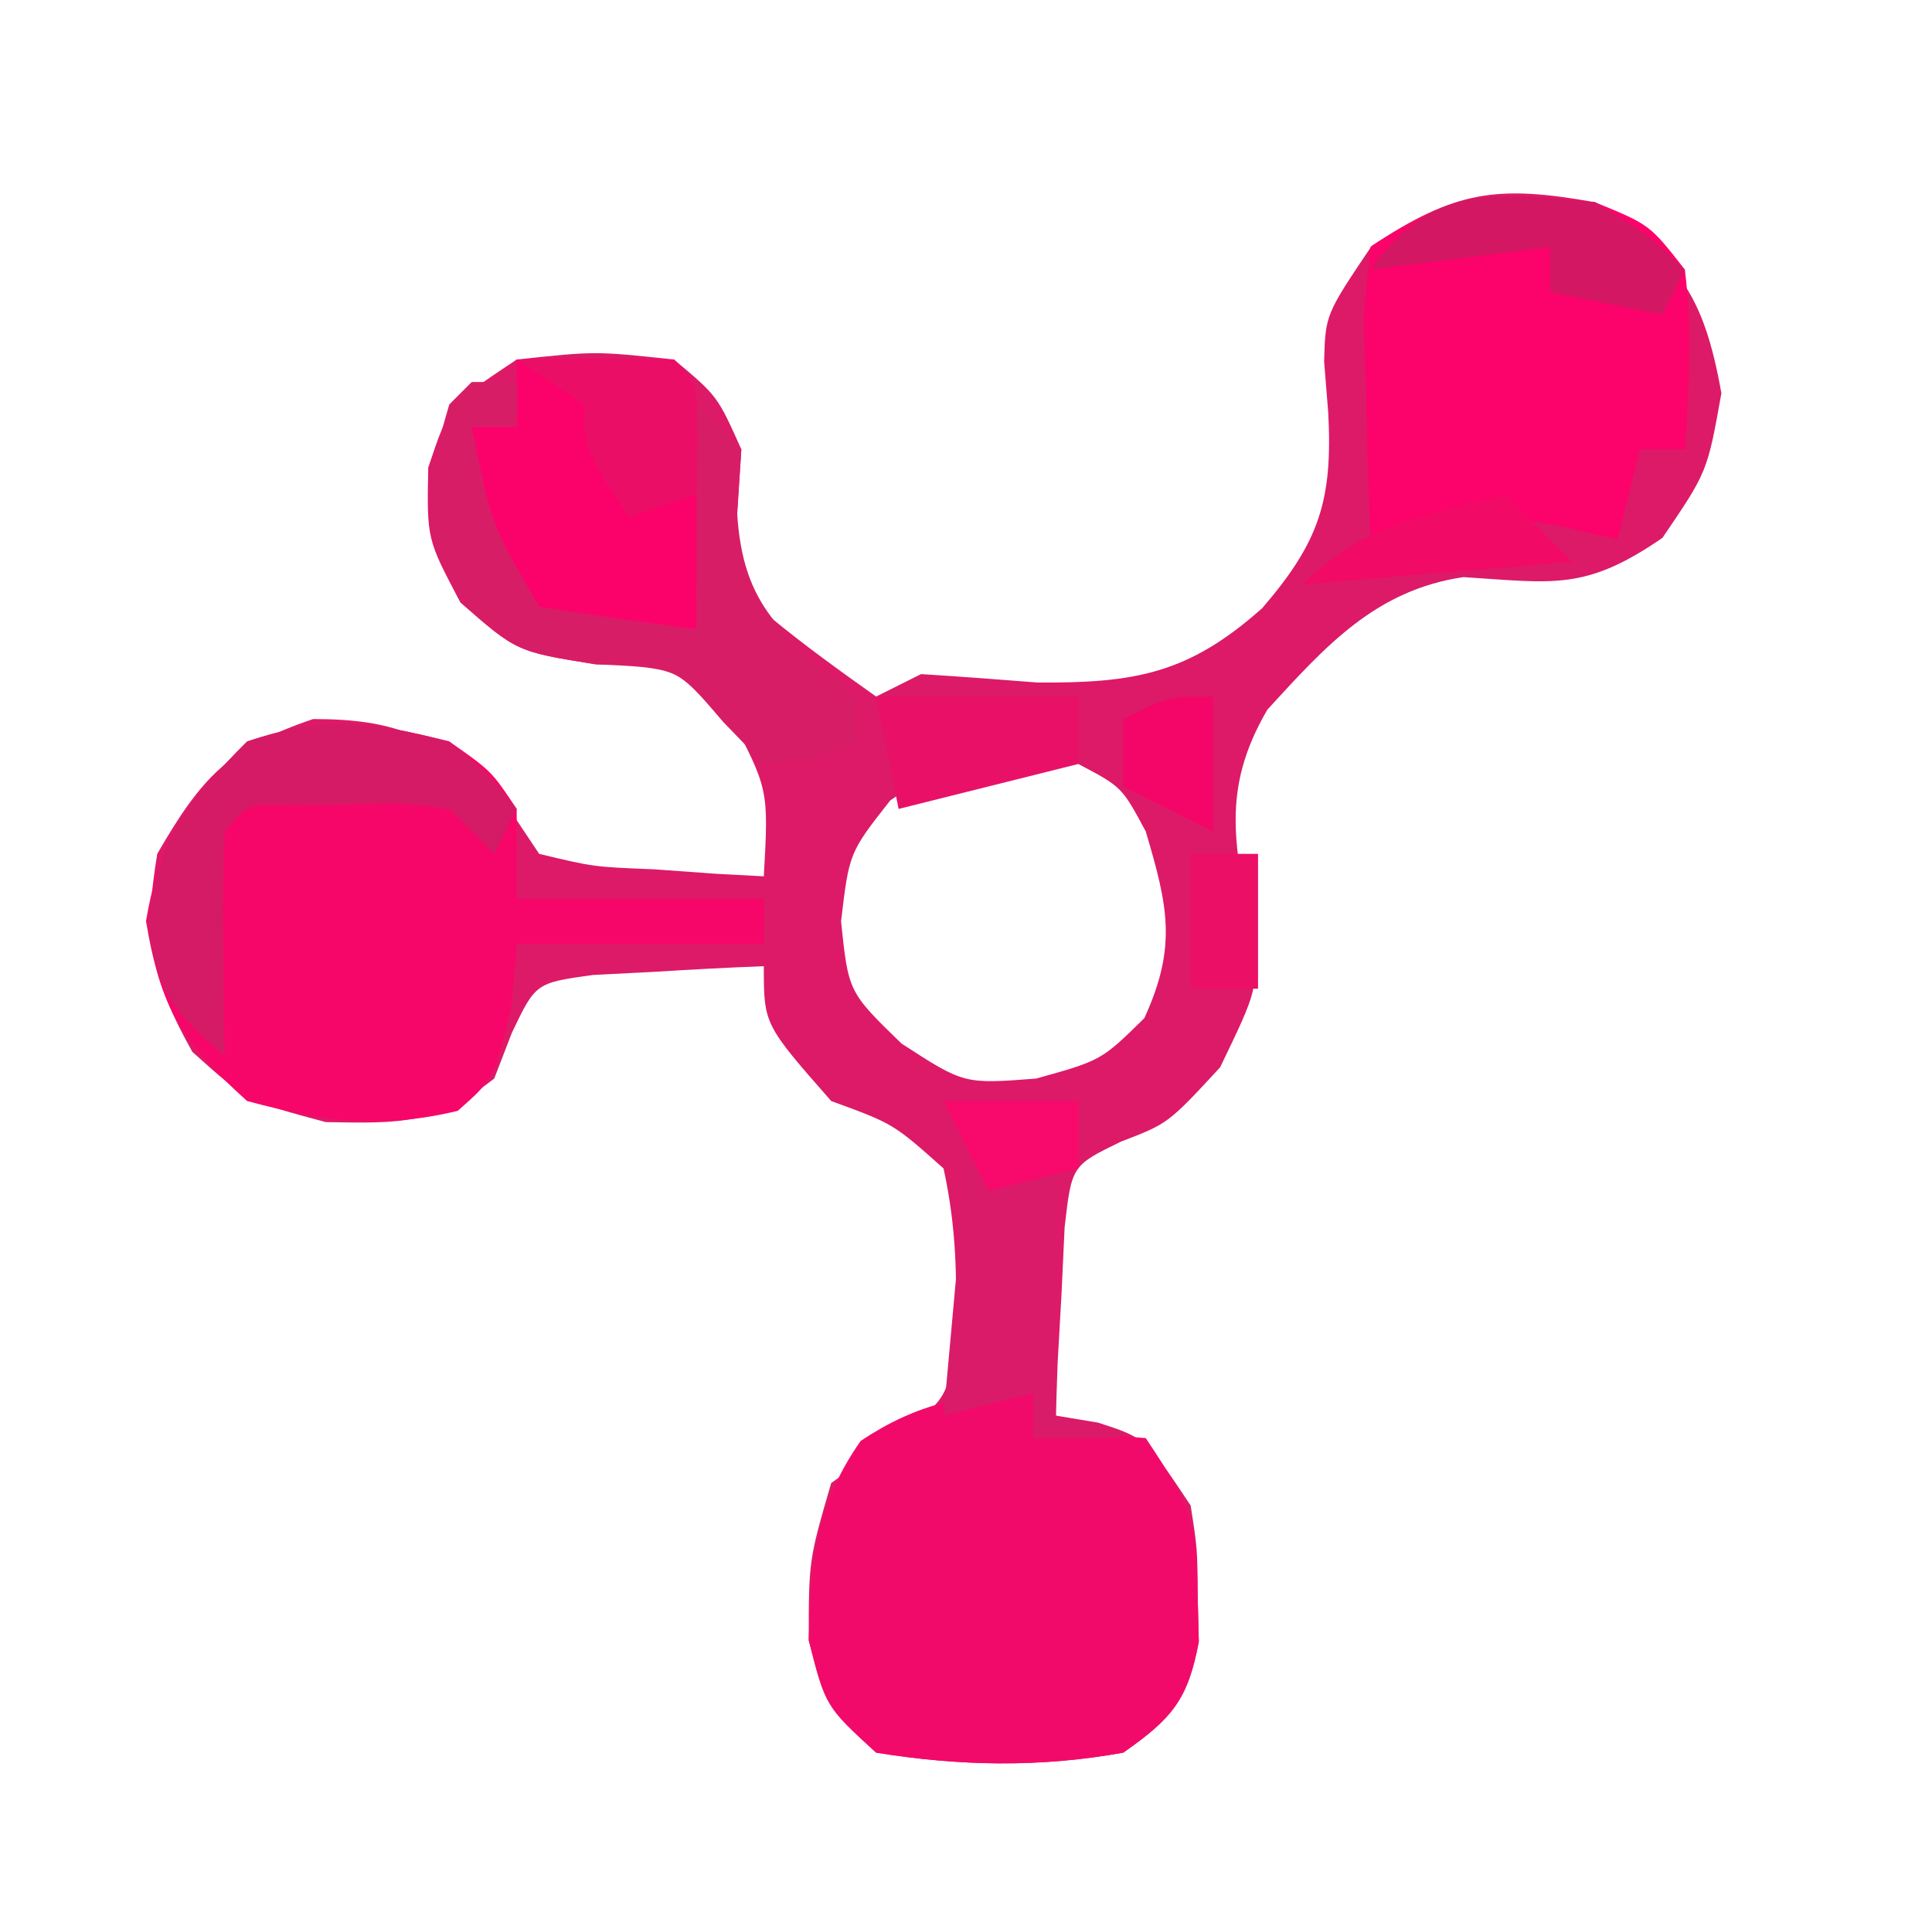 <?xml version="1.0" encoding="UTF-8"?>
<svg version="1.1" xmlns="http://www.w3.org/2000/svg" width="86" height="85">
<path d="M0 0 C3.692 2.592 4.829 4.041 5.625 8.5 C5 12 5 12 3 14.938 C-0.446 17.307 -1.844 16.936 -5.859 16.684 C-9.771 17.262 -11.991 19.752 -14.582 22.578 C-16.686 26.172 -16.027 28.707 -15.254 32.664 C-15 35 -15 35 -16.688 38.5 C-19 41 -19 41 -21.098 41.805 C-23.292 42.872 -23.292 42.872 -23.609 45.602 C-23.656 46.599 -23.702 47.597 -23.75 48.625 C-23.835 50.129 -23.835 50.129 -23.922 51.664 C-23.961 52.82 -23.961 52.82 -24 54 C-23.381 54.103 -22.762 54.206 -22.125 54.312 C-20 55 -20 55 -18 58 C-17.699 59.938 -17.699 59.938 -17.688 62 C-17.671 62.681 -17.654 63.361 -17.637 64.062 C-18.124 66.662 -18.84 67.483 -21 69 C-24.721 69.672 -28.27 69.601 -32 69 C-34.25 66.938 -34.25 66.938 -35 64 C-35 60.438 -35 60.438 -34 57 C-33.154 56.402 -32.309 55.804 -31.438 55.188 C-28.815 53.265 -28.815 53.265 -28.496 50.641 C-28.376 47.949 -28.424 45.633 -29 43 C-31.232 41.011 -31.232 41.011 -34 40 C-37 36.586 -37 36.586 -37 34 C-38.626 34.06 -40.251 34.149 -41.875 34.25 C-42.78 34.296 -43.685 34.343 -44.617 34.391 C-47.157 34.747 -47.157 34.747 -48.215 36.965 C-48.474 37.636 -48.733 38.308 -49 39 C-51.635 41.05 -53.114 40.998 -56.5 40.938 C-60 40 -60 40 -62.438 37.812 C-64.302 34.456 -64.63 32.782 -64 29 C-62.026 25.584 -60.815 24.277 -57.062 23 C-53.397 23 -51.869 23.768 -49 26 C-48.34 26.99 -47.68 27.98 -47 29 C-44.575 29.582 -44.575 29.582 -41.875 29.688 C-40.51 29.786 -40.51 29.786 -39.117 29.887 C-38.419 29.924 -37.72 29.961 -37 30 C-36.782 26.122 -36.782 26.122 -38.562 22.75 C-40.981 20.719 -40.981 20.719 -44.5 20.562 C-48 20 -48 20 -50.5 17.812 C-52 15 -52 15 -51.938 11.812 C-51 9 -51 9 -48 7 C-44.5 6.625 -44.5 6.625 -41 7 C-39.062 8.625 -39.062 8.625 -38 11 C-38.093 12.454 -38.093 12.454 -38.188 13.938 C-38.319 16.949 -38.319 16.949 -36.676 18.496 C-35.172 19.734 -33.589 20.874 -32 22 C-31.34 21.67 -30.68 21.34 -30 21 C-28.27 21.109 -26.541 21.237 -24.812 21.375 C-20.469 21.404 -18.088 20.982 -14.812 18.062 C-12.263 15.105 -11.674 13.25 -11.875 9.375 C-11.936 8.621 -11.996 7.867 -12.059 7.09 C-12 5 -12 5 -9.938 1.938 C-6.218 -0.516 -4.377 -0.782 0 0 Z M-31.375 26.625 C-33.199 28.948 -33.199 28.948 -33.562 32 C-33.235 35.146 -33.235 35.146 -30.875 37.438 C-28.088 39.249 -28.088 39.249 -24.875 39 C-21.978 38.193 -21.978 38.193 -20.062 36.312 C-18.599 33.127 -19.011 31.321 -20 28 C-21.063 26.02 -21.063 26.02 -23 25 C-26.63 24.459 -28.322 24.536 -31.375 26.625 Z " fill="#DC1A68" transform="translate(71,9)"/>
<path d="M0 0 C1.875 1.312 1.875 1.312 3 3 C3 4.32 3 5.64 3 7 C6.63 7 10.26 7 14 7 C14 7.66 14 8.32 14 9 C10.37 9 6.74 9 3 9 C2.917 9.949 2.835 10.898 2.75 11.875 C2 15 2 15 0.375 16.438 C-3.112 17.263 -5.545 16.926 -9 16 C-11.894 13.403 -12.861 11.835 -13.5 8 C-12.881 4.285 -11.643 2.643 -9 0 C-5.45 -1.183 -3.6 -0.9 0 0 Z " fill="#F60669" transform="translate(20,33)"/>
<path d="M0 0 C0 0.66 0 1.32 0 2 C1.176 1.907 1.176 1.907 2.375 1.812 C3.674 1.905 3.674 1.905 5 2 C6.979 4.969 7.294 5.657 7.312 9 C7.329 9.681 7.346 10.361 7.363 11.062 C6.876 13.662 6.16 14.483 4 16 C0.279 16.672 -3.27 16.601 -7 16 C-9.25 13.938 -9.25 13.938 -10 11 C-9.879 7.492 -9.723 5.033 -7.688 2.125 C-5.182 0.455 -2.984 0 0 0 Z " fill="#F20A6B" transform="translate(46,62)"/>
<path d="M0 0 C2.438 1 2.438 1 4 3 C4.331 5.755 4.183 8.207 4 11 C3.34 11 2.68 11 2 11 C1.67 12.32 1.34 13.64 1 15 C0.196 14.814 -0.609 14.629 -1.438 14.438 C-2.283 14.293 -3.129 14.149 -4 14 C-4.33 14.33 -4.66 14.66 -5 15 C-6.666 15.041 -8.334 15.043 -10 15 C-10.081 12.876 -10.139 10.75 -10.188 8.625 C-10.222 7.442 -10.257 6.258 -10.293 5.039 C-10.196 4.036 -10.1 3.033 -10 2 C-6.29 -0.473 -4.389 -0.385 0 0 Z " fill="#FC026B" transform="translate(71,9)"/>
<path d="M0 0 C2.333 -0.042 4.667 -0.041 7 0 C8 1 8 1 8.098 3.504 C8.086 4.513 8.074 5.523 8.062 6.562 C8.053 7.574 8.044 8.586 8.035 9.629 C8.024 10.411 8.012 11.194 8 12 C1.622 12.361 1.622 12.361 -0.938 10.875 C-2.445 8.215 -2.2 5.998 -2 3 C-1.34 3 -0.68 3 0 3 C0 2.01 0 1.02 0 0 Z " fill="#FB026B" transform="translate(23,16)"/>
<path d="M0 0 C0.66 0 1.32 0 2 0 C2 0.66 2 1.32 2 2 C1.34 2 0.68 2 0 2 C0.86 6.332 0.86 6.332 3 10 C5.328 10.368 7.662 10.702 10 11 C10 7.7 10 4.4 10 1 C10.66 1.66 11.32 2.32 12 3 C11.938 3.928 11.876 4.856 11.812 5.812 C12.065 10.097 13.899 11.209 17 14 C17 14.66 17 15.32 17 16 C15.25 16.75 15.25 16.75 13 17 C12.402 16.381 11.804 15.762 11.188 15.125 C9.083 12.653 9.083 12.653 5.5 12.562 C2 12 2 12 -0.5 9.812 C-2.351 6.341 -2.098 4.716 -1 1 C-0.67 0.67 -0.34 0.34 0 0 Z " fill="#D81D67" transform="translate(21,17)"/>
<path d="M0 0 C1.875 1.562 1.875 1.562 3 3 C2.67 3.66 2.34 4.32 2 5 C1.34 4.34 0.68 3.68 0 3 C-2.175 2.72 -2.175 2.72 -4.562 2.812 C-5.368 2.819 -6.174 2.825 -7.004 2.832 C-8.999 2.784 -8.999 2.784 -10 4 C-10.072 5.686 -10.084 7.375 -10.062 9.062 C-10.053 9.982 -10.044 10.901 -10.035 11.848 C-10.024 12.558 -10.012 13.268 -10 14 C-12.323 11.917 -12.949 11.334 -13.438 8.125 C-12.901 4.292 -11.713 2.713 -9 0 C-5.45 -1.183 -3.6 -0.9 0 0 Z " fill="#D61B66" transform="translate(20,33)"/>
<path d="M0 0 C1.32 0 2.64 0 4 0 C4 3.63 4 7.26 4 11 C4.99 11.33 5.98 11.66 7 12 C5.68 12 4.36 12 3 12 C3 11.34 3 10.68 3 10 C1.68 10.33 0.36 10.66 -1 11 C-0.67 7.37 -0.34 3.74 0 0 Z " fill="#DA1B69" transform="translate(43,52)"/>
<path d="M0 0 C2.333 -0.042 4.667 -0.041 7 0 C8 1 8 1 8.062 3.562 C8.042 4.367 8.021 5.171 8 6 C7.01 6.33 6.02 6.66 5 7 C3 4 3 4 3 2 C2.01 1.34 1.02 0.68 0 0 Z " fill="#EB0E67" transform="translate(23,16)"/>
<path d="M0 0 C2.438 1.5 2.438 1.5 4 3 C3.67 3.66 3.34 4.32 3 5 C1.35 4.67 -0.3 4.34 -2 4 C-2 3.34 -2 2.68 -2 2 C-4.64 2.33 -7.28 2.66 -10 3 C-7.294 -0.82 -4.4 -0.463 0 0 Z " fill="#D41763" transform="translate(71,9)"/>
<path d="M0 0 C2.97 0 5.94 0 9 0 C9 0.99 9 1.98 9 3 C6.36 3.66 3.72 4.32 1 5 C0.67 3.35 0.34 1.7 0 0 Z " fill="#E81167" transform="translate(39,31)"/>
<path d="M0 0 C0.99 0.99 1.98 1.98 3 3 C-2.94 3.495 -2.94 3.495 -9 4 C-6.314 1.314 -3.624 0.94 0 0 Z " fill="#F10A66" transform="translate(67,22)"/>
<path d="M0 0 C1.98 0 3.96 0 6 0 C6 0.99 6 1.98 6 3 C4.68 3.33 3.36 3.66 2 4 C1.34 2.68 0.68 1.36 0 0 Z " fill="#F8096C" transform="translate(42,49)"/>
<path d="M0 0 C0.99 0 1.98 0 3 0 C3 1.98 3 3.96 3 6 C2.01 6 1.02 6 0 6 C0 4.02 0 2.04 0 0 Z " fill="#EC0F66" transform="translate(53,38)"/>
<path d="M0 0 C0 1.98 0 3.96 0 6 C-1.32 5.34 -2.64 4.68 -4 4 C-4 3.01 -4 2.02 -4 1 C-2 0 -2 0 0 0 Z " fill="#F40668" transform="translate(54,31)"/>
</svg>
